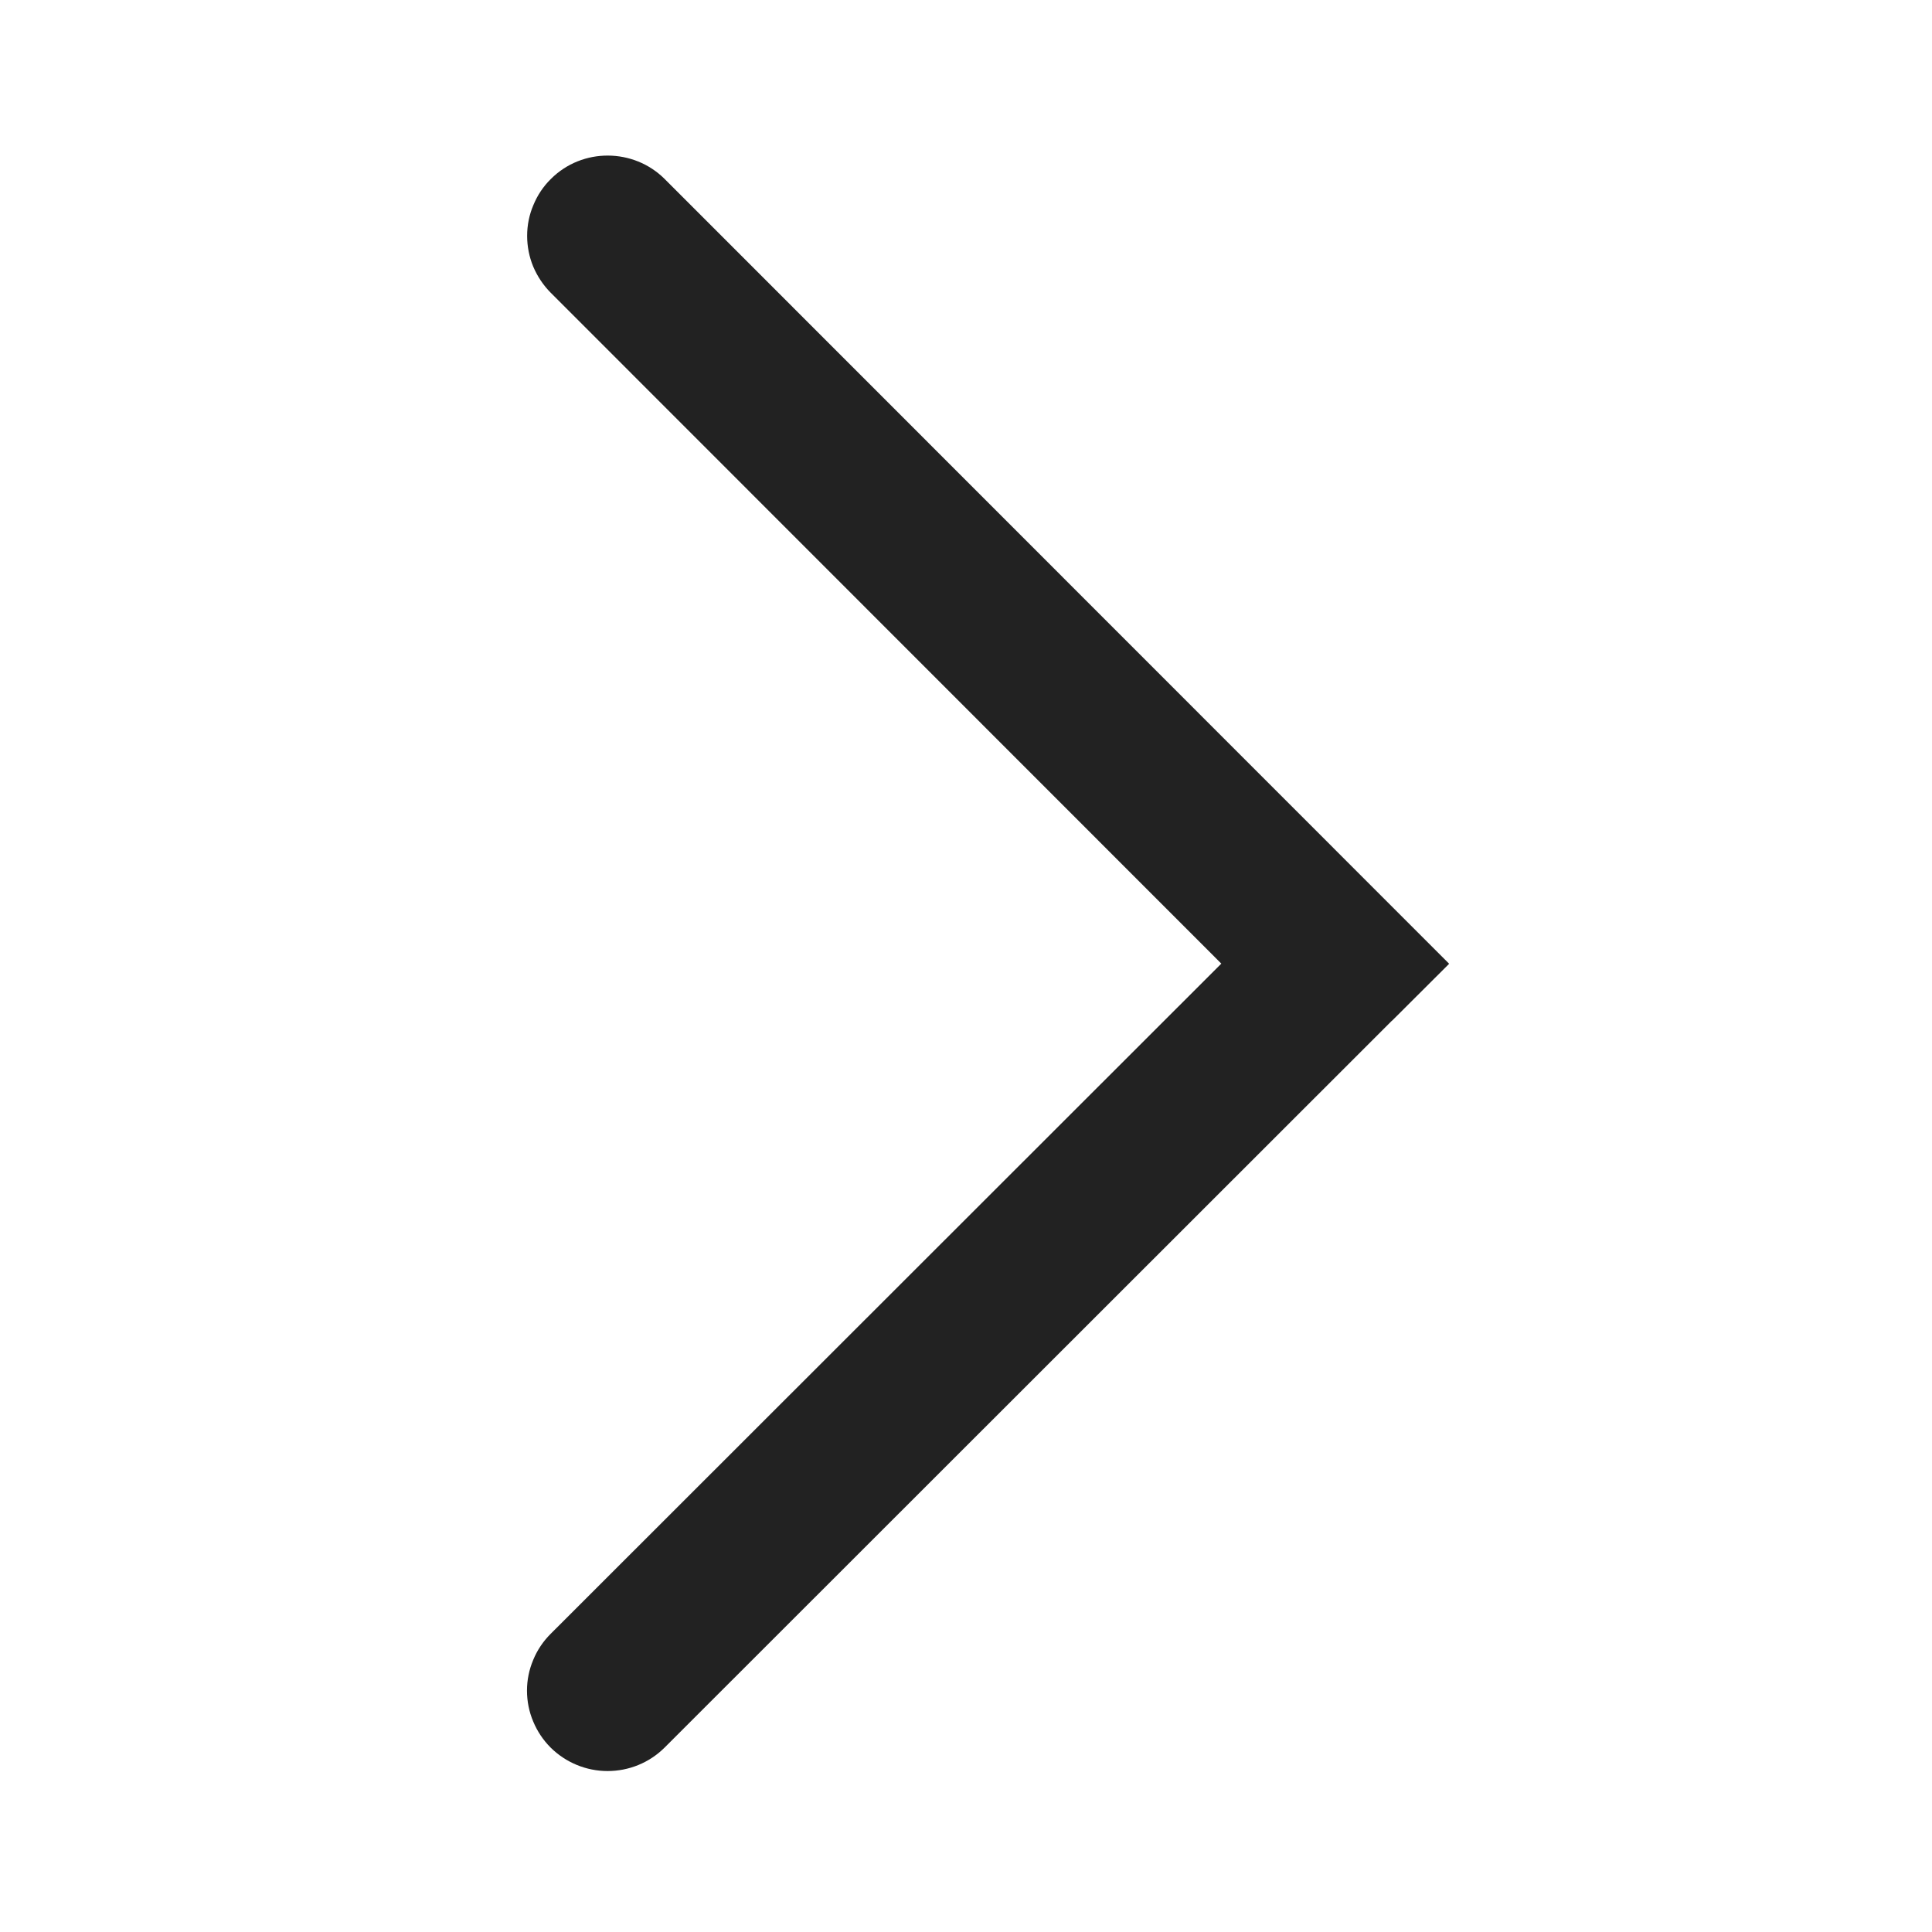 <svg width="13" height="13" viewBox="0 0 13 13" fill="none" xmlns="http://www.w3.org/2000/svg">
<g id="LHOI7XEAEVE1N 4">
<path id="Vector" d="M9.367 6.868L9.751 6.485L4.472 1.204C4.263 0.996 3.918 0.993 3.707 1.204C3.656 1.254 3.616 1.314 3.589 1.38C3.561 1.445 3.547 1.516 3.547 1.587C3.547 1.658 3.561 1.729 3.588 1.794C3.616 1.86 3.656 1.92 3.706 1.97L8.218 6.484L3.705 10.994C3.655 11.044 3.615 11.103 3.588 11.169C3.56 11.235 3.546 11.305 3.546 11.376C3.546 11.447 3.56 11.518 3.588 11.584C3.615 11.649 3.655 11.709 3.705 11.759C3.807 11.86 3.945 11.917 4.088 11.917C4.232 11.917 4.369 11.861 4.471 11.76L9.345 6.889L9.367 6.867L9.367 6.868Z" fill="#222222"/>
</g>
</svg>
